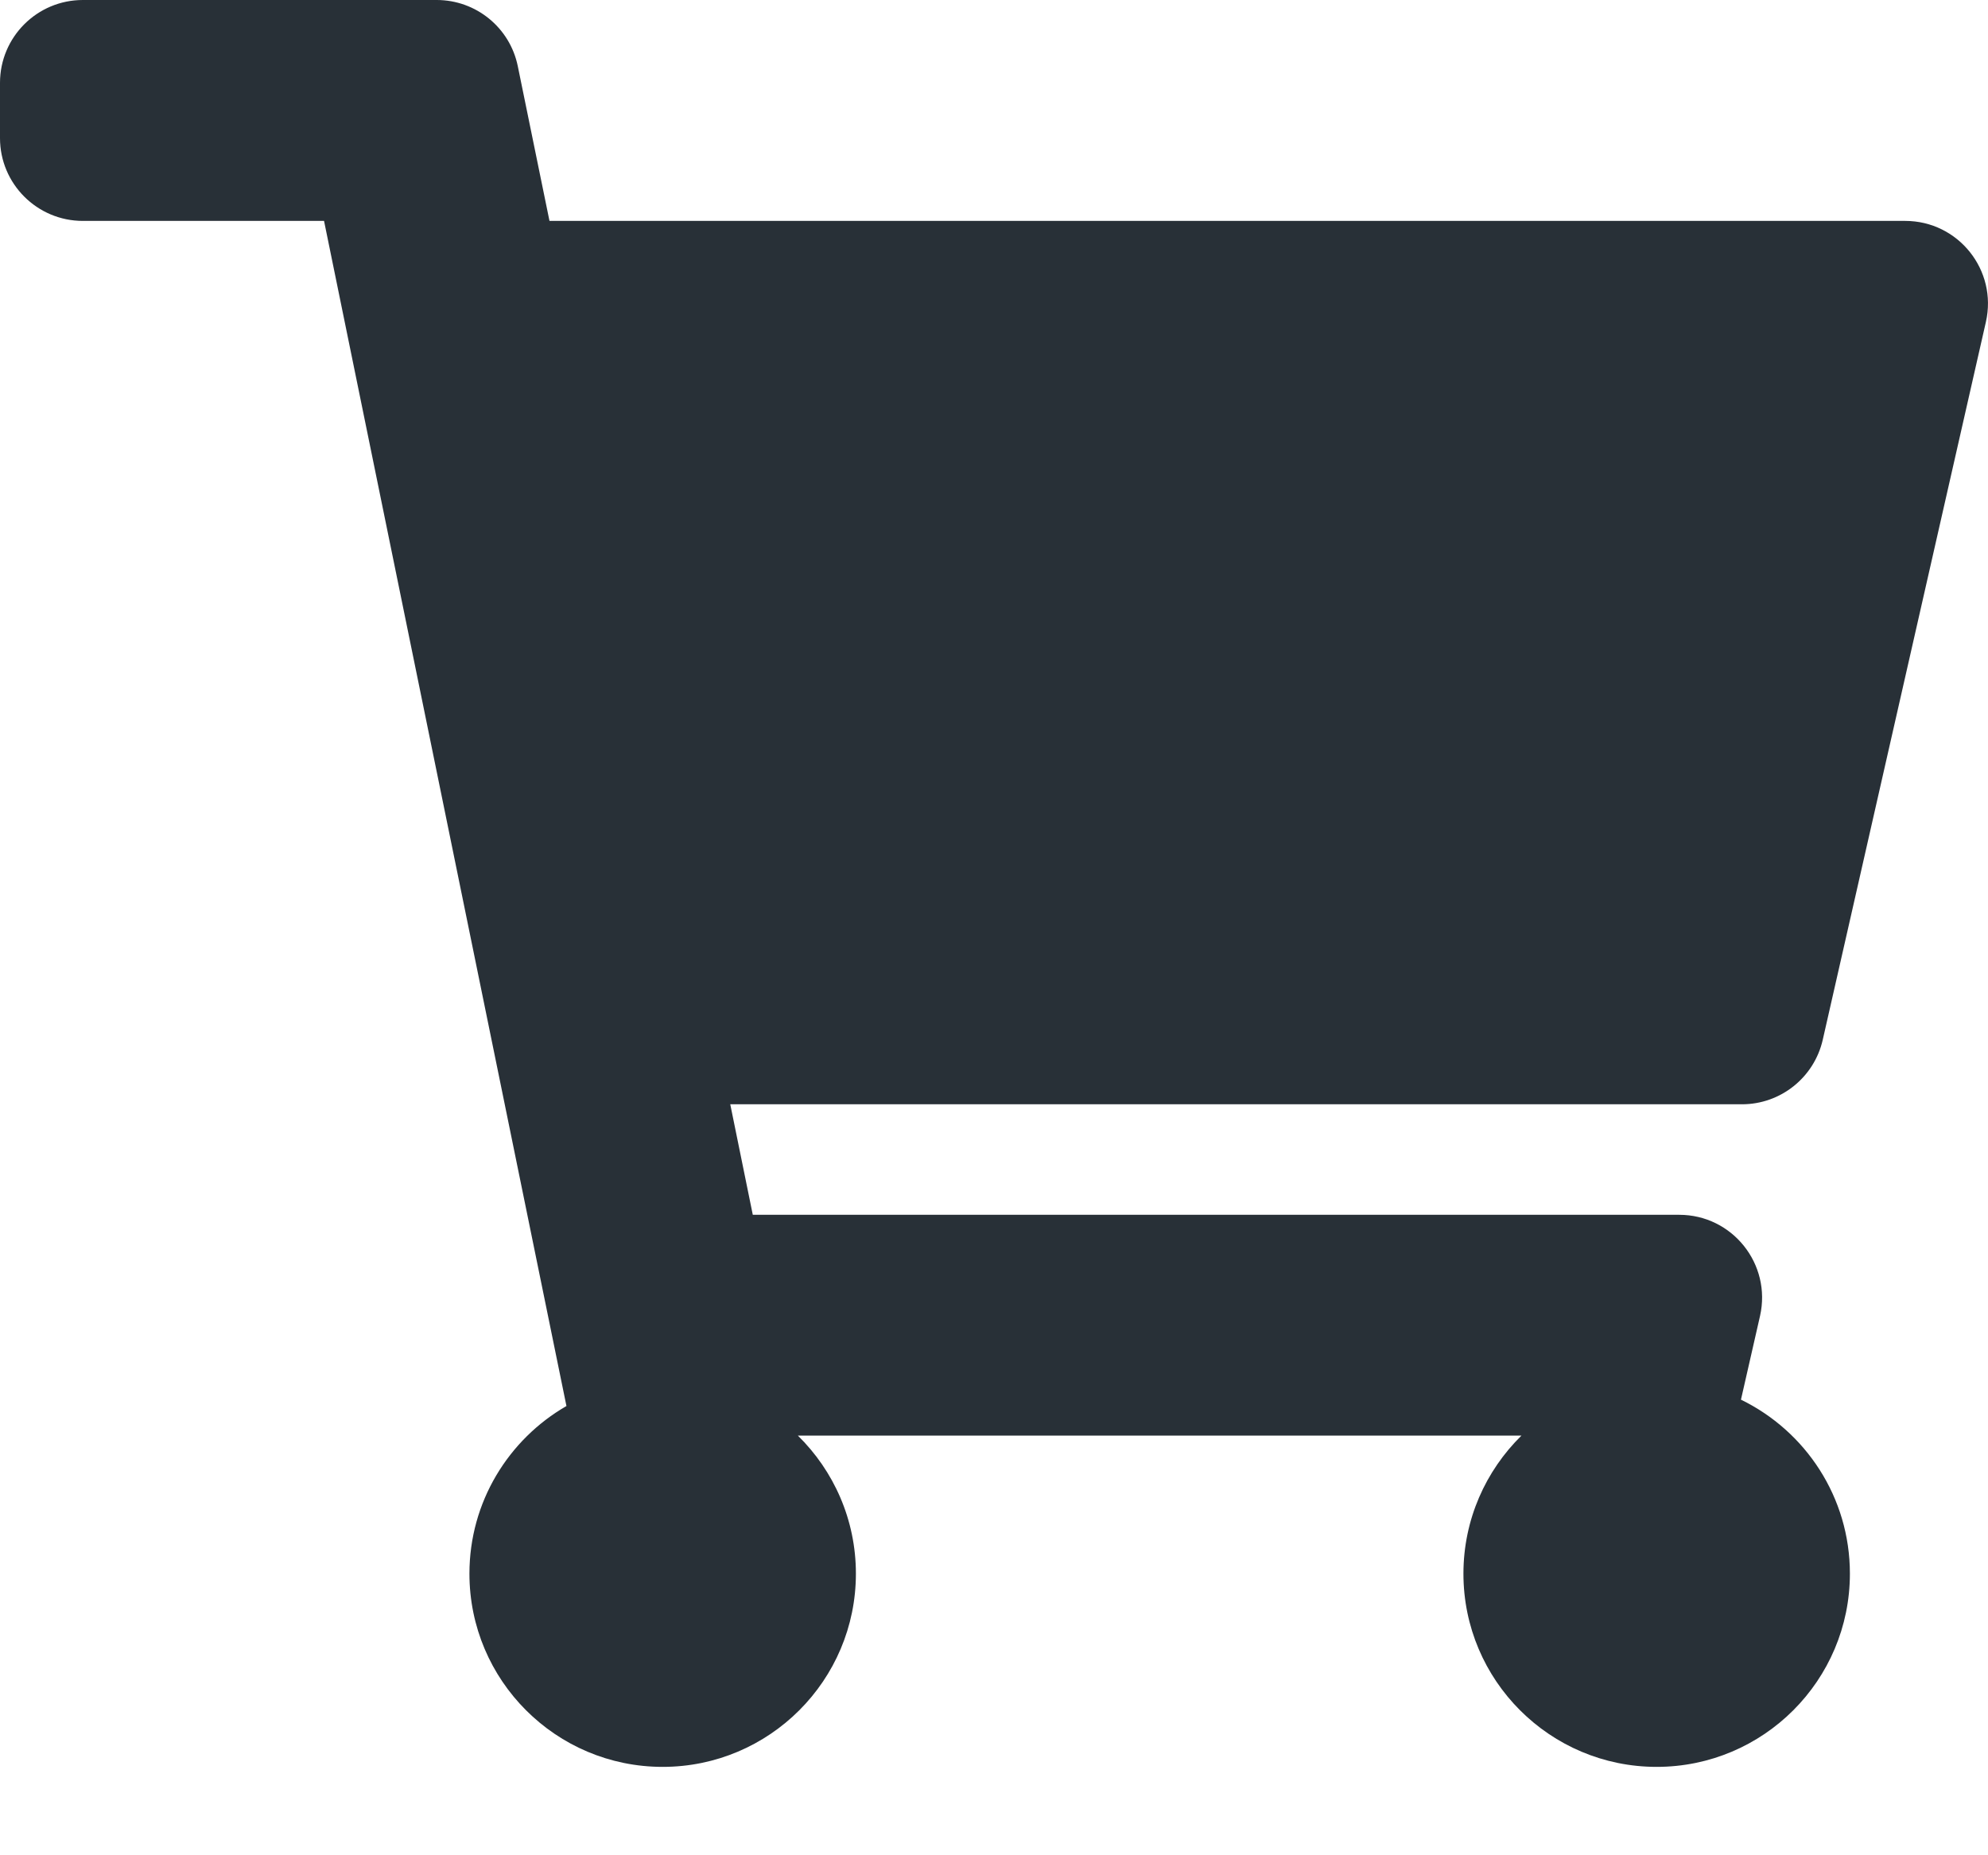 <svg width="15" height="14" viewBox="0 0 15 14" fill="none" xmlns="http://www.w3.org/2000/svg">
<path d="M13.753 7.847L14.984 2.43C15.073 2.039 14.776 1.667 14.375 1.667H4.146L3.907 0.5C3.848 0.209 3.592 0 3.295 0H0.625C0.28 0 0 0.28 0 0.625V1.042C0 1.387 0.28 1.667 0.625 1.667H2.445L4.274 10.61C3.837 10.862 3.542 11.334 3.542 11.875C3.542 12.68 4.195 13.333 5 13.333C5.805 13.333 6.458 12.68 6.458 11.875C6.458 11.467 6.29 11.098 6.02 10.833H11.48C11.21 11.098 11.042 11.467 11.042 11.875C11.042 12.68 11.695 13.333 12.5 13.333C13.305 13.333 13.958 12.68 13.958 11.875C13.958 11.298 13.623 10.799 13.136 10.562L13.28 9.93C13.368 9.539 13.071 9.167 12.67 9.167H5.68L5.51 8.333H13.144C13.435 8.333 13.688 8.131 13.753 7.847Z" fill="#283037"/>
</svg>

